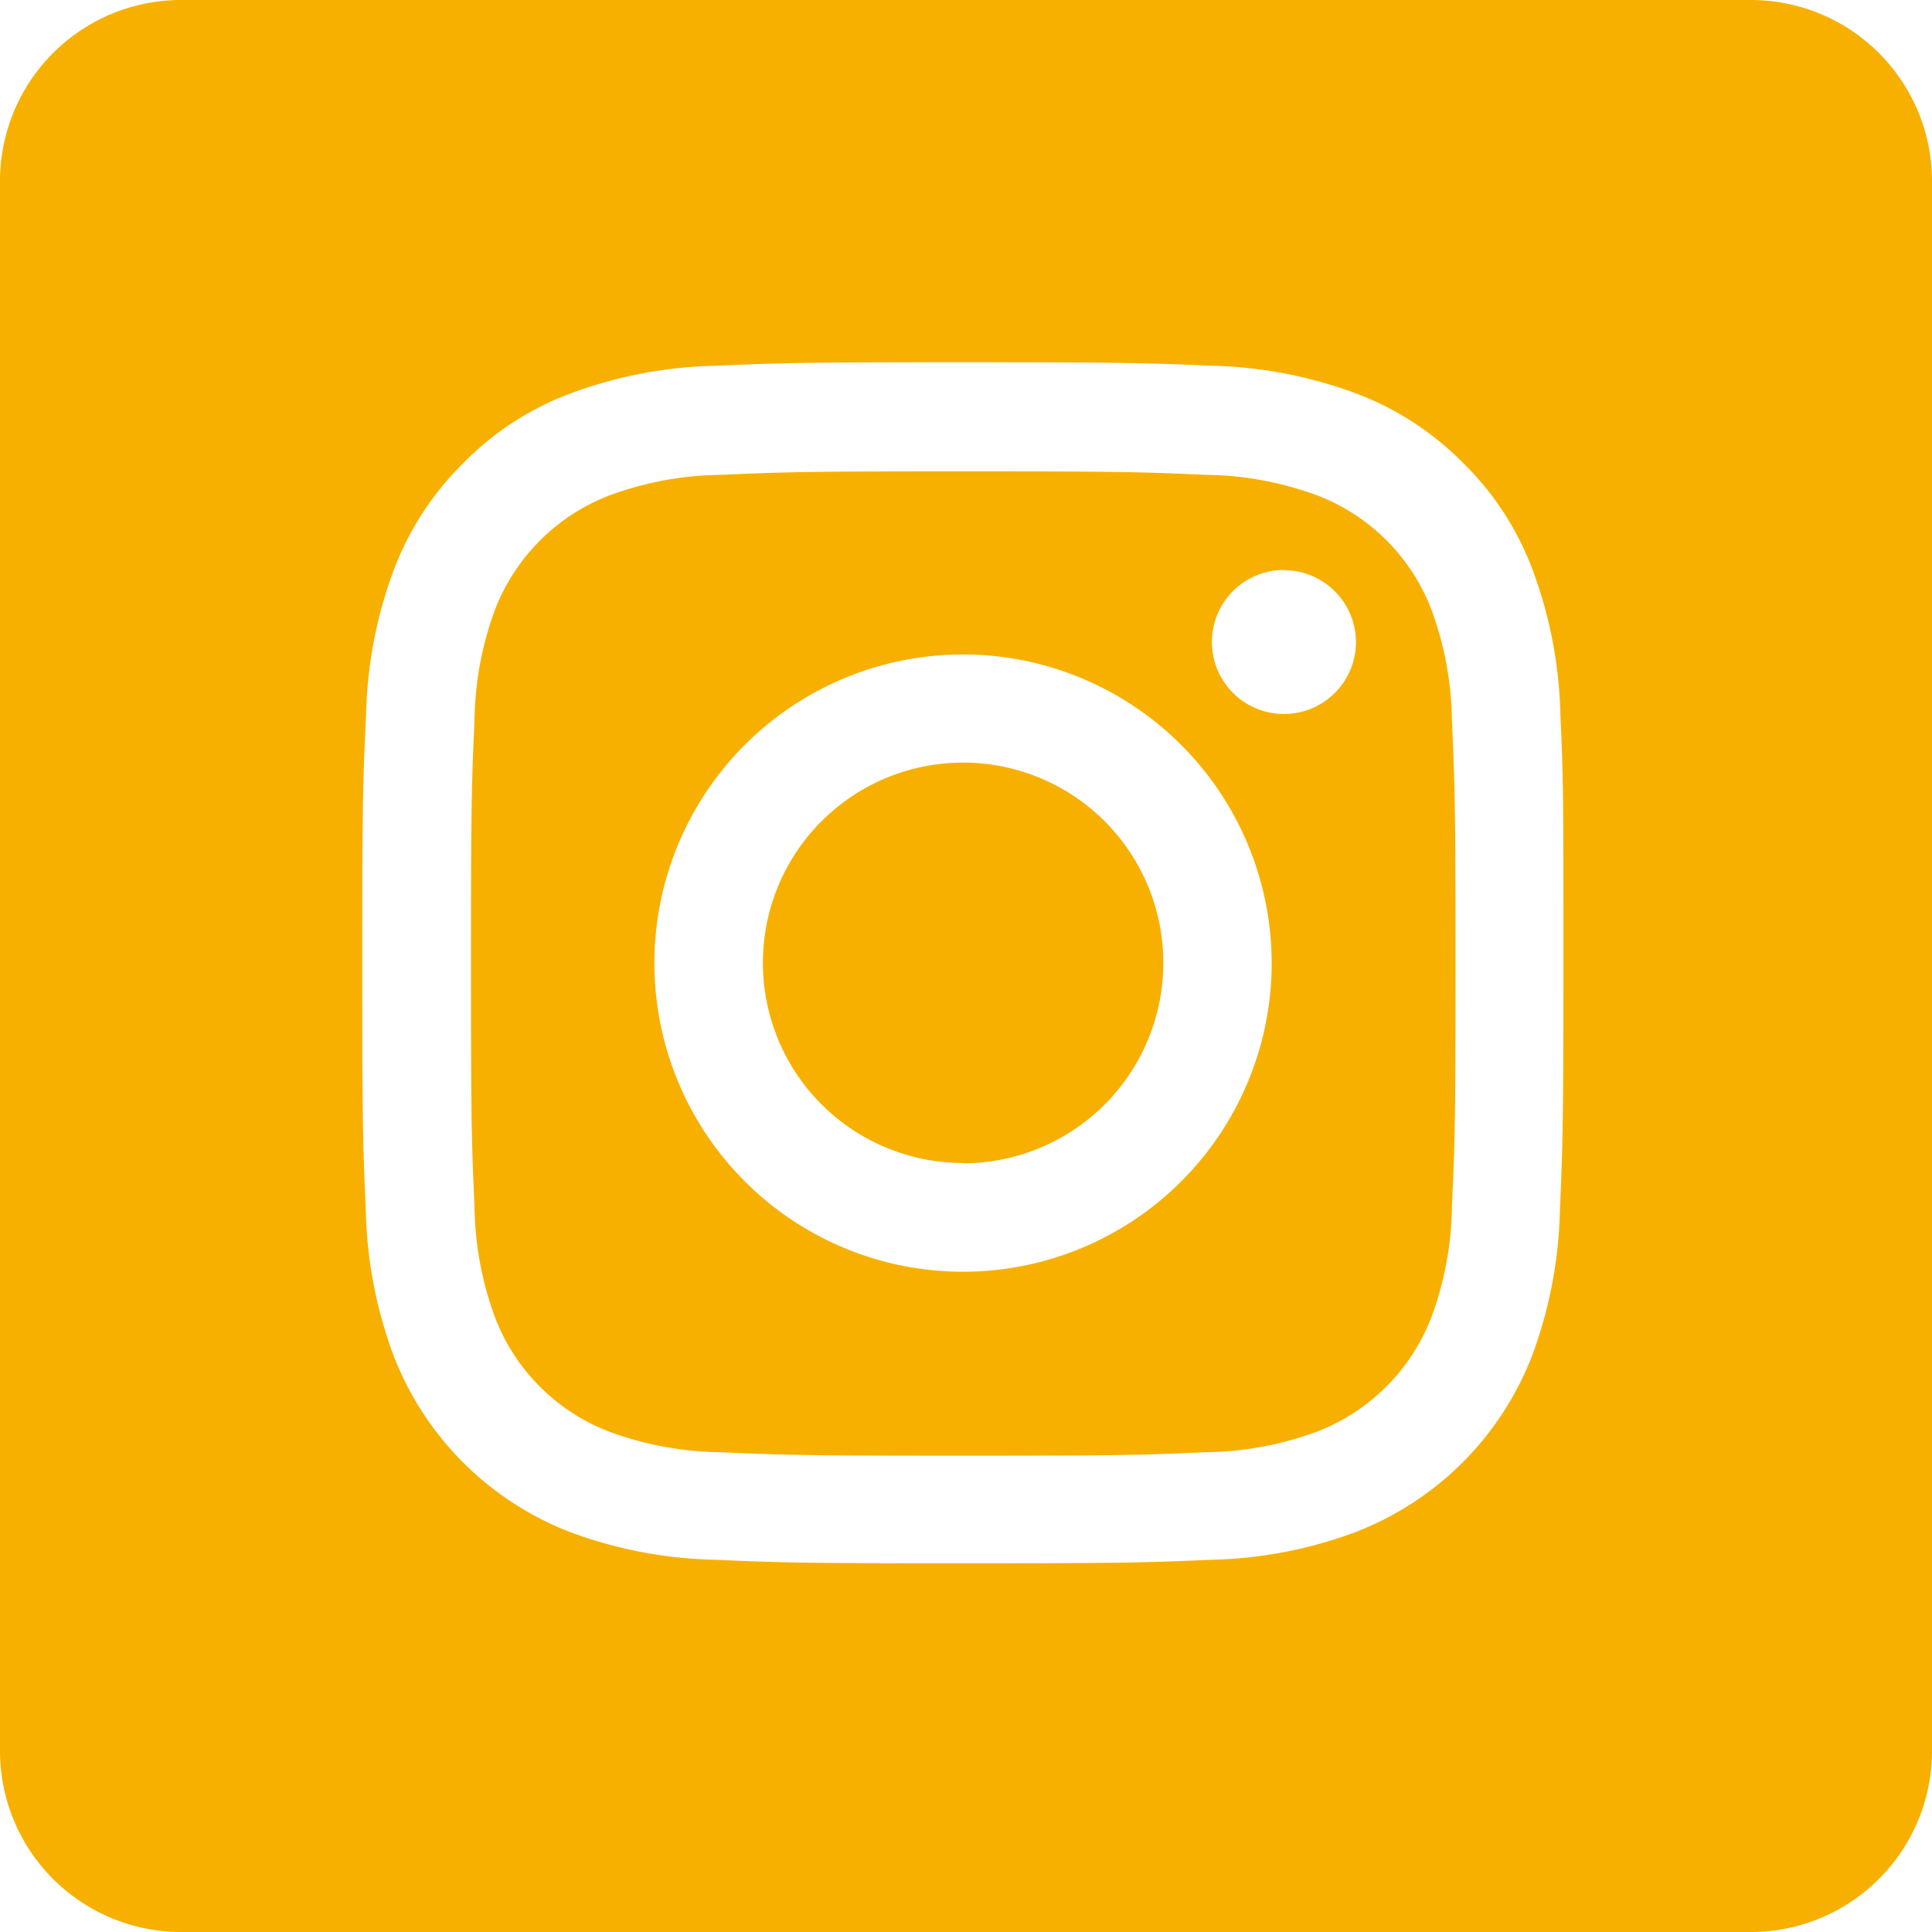 <svg xmlns="http://www.w3.org/2000/svg" width="32" height="32" viewBox="0 0 32 32"><path d="M881,2493H855a3,3,0,0,1-3-3v-26a3,3,0,0,1,3-3h26a3,3,0,0,1,3,3v26A3,3,0,0,1,881,2493Zm-13.048-26c-2.669,0-3.025.011-4.1.058a7.3,7.3,0,0,0-2.414.463,4.847,4.847,0,0,0-1.765,1.15,4.932,4.932,0,0,0-1.148,1.761,7.325,7.325,0,0,0-.462,2.414c-.051,1.058-.063,1.411-.063,4.1,0,2.673.011,3.028.059,4.1a7.3,7.3,0,0,0,.463,2.414,5.1,5.1,0,0,0,2.911,2.912,7.308,7.308,0,0,0,2.415.463c1.076.047,1.432.058,4.1.058s3.025-.011,4.1-.058a7.253,7.253,0,0,0,2.414-.463,5.1,5.1,0,0,0,2.912-2.912,7.348,7.348,0,0,0,.463-2.414c.047-1.077.058-1.433.058-4.1,0-2.738,0-3.044-.05-4.1a7.314,7.314,0,0,0-.463-2.415,4.843,4.843,0,0,0-1.15-1.765,4.938,4.938,0,0,0-1.761-1.146,7.348,7.348,0,0,0-2.414-.463C871,2467.012,870.644,2467,867.952,2467Zm0,18.111c-2.608,0-2.958-.011-4.019-.058a5.5,5.5,0,0,1-1.847-.342,3.281,3.281,0,0,1-1.885-1.886,5.492,5.492,0,0,1-.342-1.847c-.048-1.066-.058-1.384-.058-4.019s.01-2.957.058-4.02a5.489,5.489,0,0,1,.342-1.847,3.3,3.3,0,0,1,1.89-1.885,5.475,5.475,0,0,1,1.846-.342c1.065-.047,1.416-.058,4.019-.058s2.958.011,4.019.058a5.481,5.481,0,0,1,1.847.342,3.279,3.279,0,0,1,1.885,1.885,5.491,5.491,0,0,1,.342,1.847c.047,1.063.059,1.413.059,4.02,0,2.7-.012,2.982-.059,4.016a5.47,5.47,0,0,1-.342,1.846,3.306,3.306,0,0,1-1.889,1.89,5.5,5.5,0,0,1-1.847.342C870.909,2485.1,870.559,2485.111,867.956,2485.111Zm0-13.271a5.112,5.112,0,1,0,5.111,5.112A5.118,5.118,0,0,0,867.952,2471.839Zm5.314-1.4a1.193,1.193,0,1,0,1.193,1.193A1.195,1.195,0,0,0,873.266,2470.444Zm-5.314,9.823a3.316,3.316,0,1,1,3.316-3.317A3.32,3.32,0,0,1,867.952,2480.268Z" transform="translate(-852 -2461)" fill="#f7b000"/></svg>